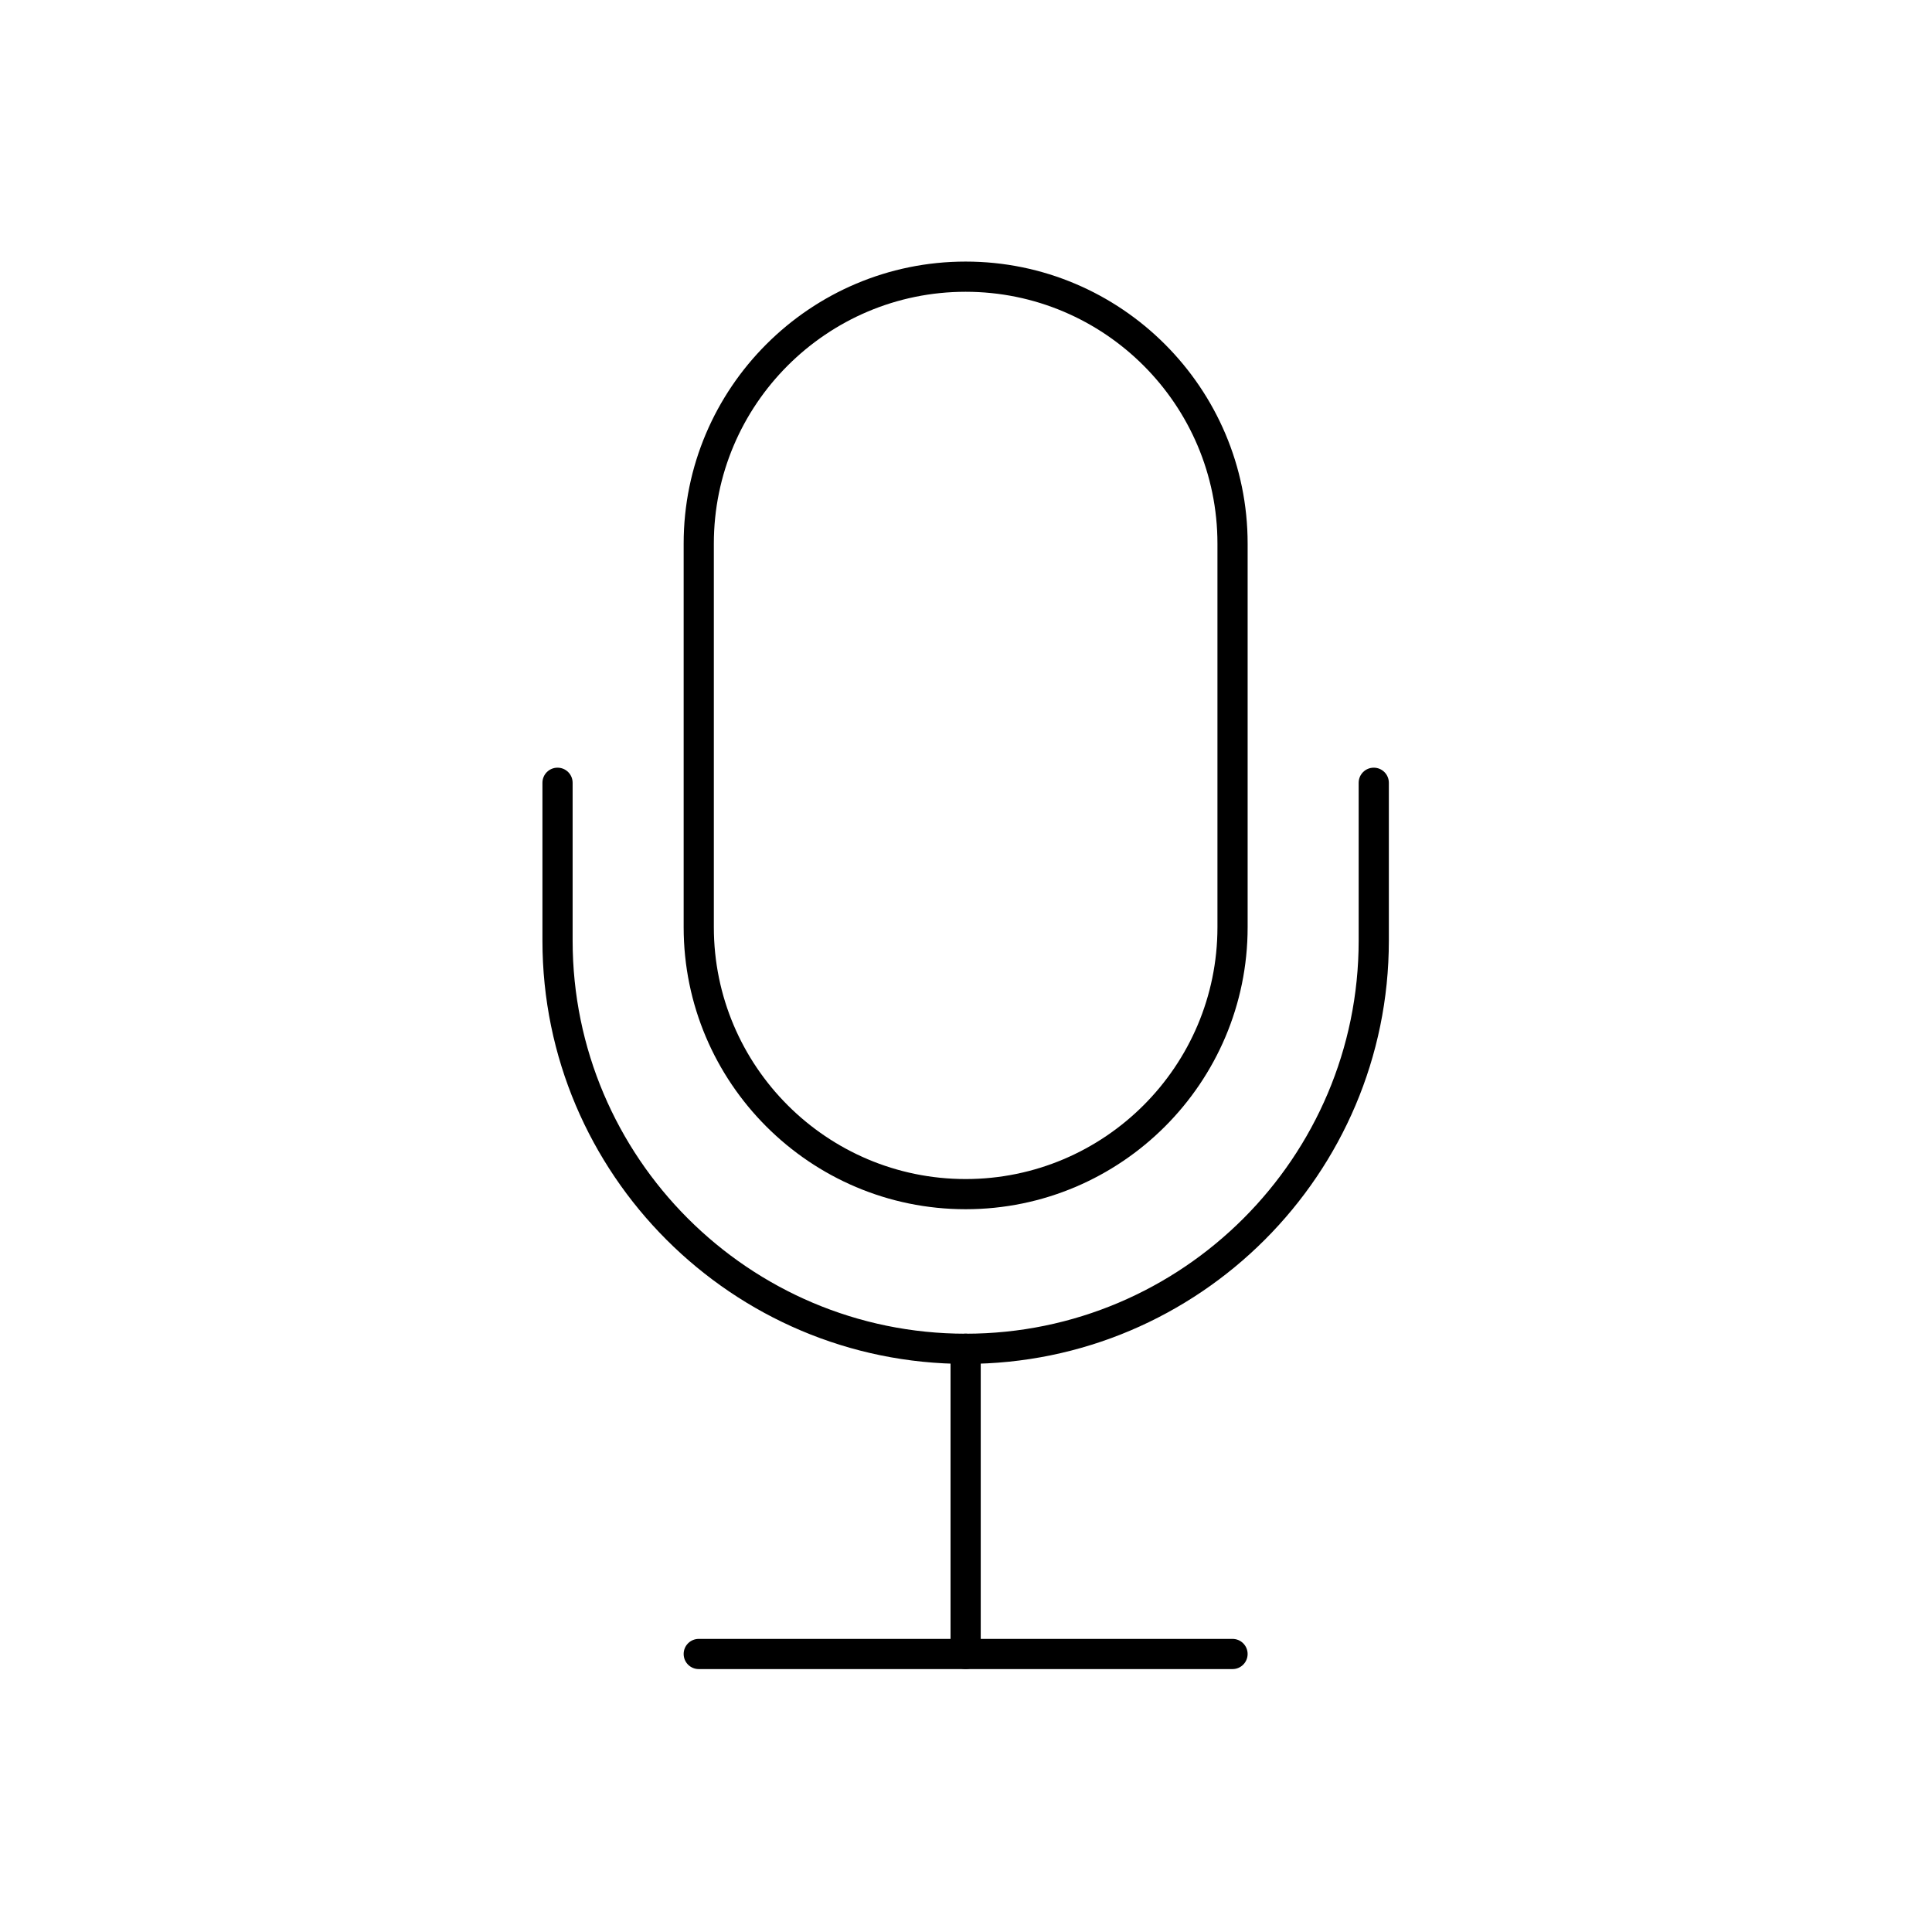<?xml version="1.0" encoding="UTF-8"?><svg id="a" xmlns="http://www.w3.org/2000/svg" viewBox="0 0 128 128"><path d="M81.658,110.581h-35.364c-.553,0-1-.447-1-1s.447-1,1-1h35.364c.553,0,1,.447,1,1s-.447,1-1,1Z"/><path d="M63.976,110.581c-.553,0-1-.447-1-1v-20.222c0-.553.447-1,1-1s1,.447,1,1v20.222c0,.553-.447,1-1,1Z"/><path d="M63.976,90.362c-15.46,0-28.038-12.578-28.038-28.039v-10.462c0-.553.447-1,1-1s1,.447,1,1v10.462c0,14.358,11.681,26.039,26.038,26.039s26.039-11.681,26.039-26.039v-10.462c0-.553.447-1,1-1s1,.447,1,1v10.462c0,15.461-12.578,28.039-28.039,28.039Z"/><path d="M63.976,80.114c-10.301,0-18.682-8.381-18.682-18.683v-25.418c0-10.302,8.381-18.683,18.682-18.683s18.683,8.381,18.683,18.683v25.418c0,10.302-8.381,18.683-18.683,18.683ZM63.976,19.331c-9.198,0-16.682,7.483-16.682,16.683v25.418c0,9.199,7.483,16.683,16.682,16.683s16.683-7.483,16.683-16.683v-25.418c0-9.199-7.483-16.683-16.683-16.683Z"/></svg>